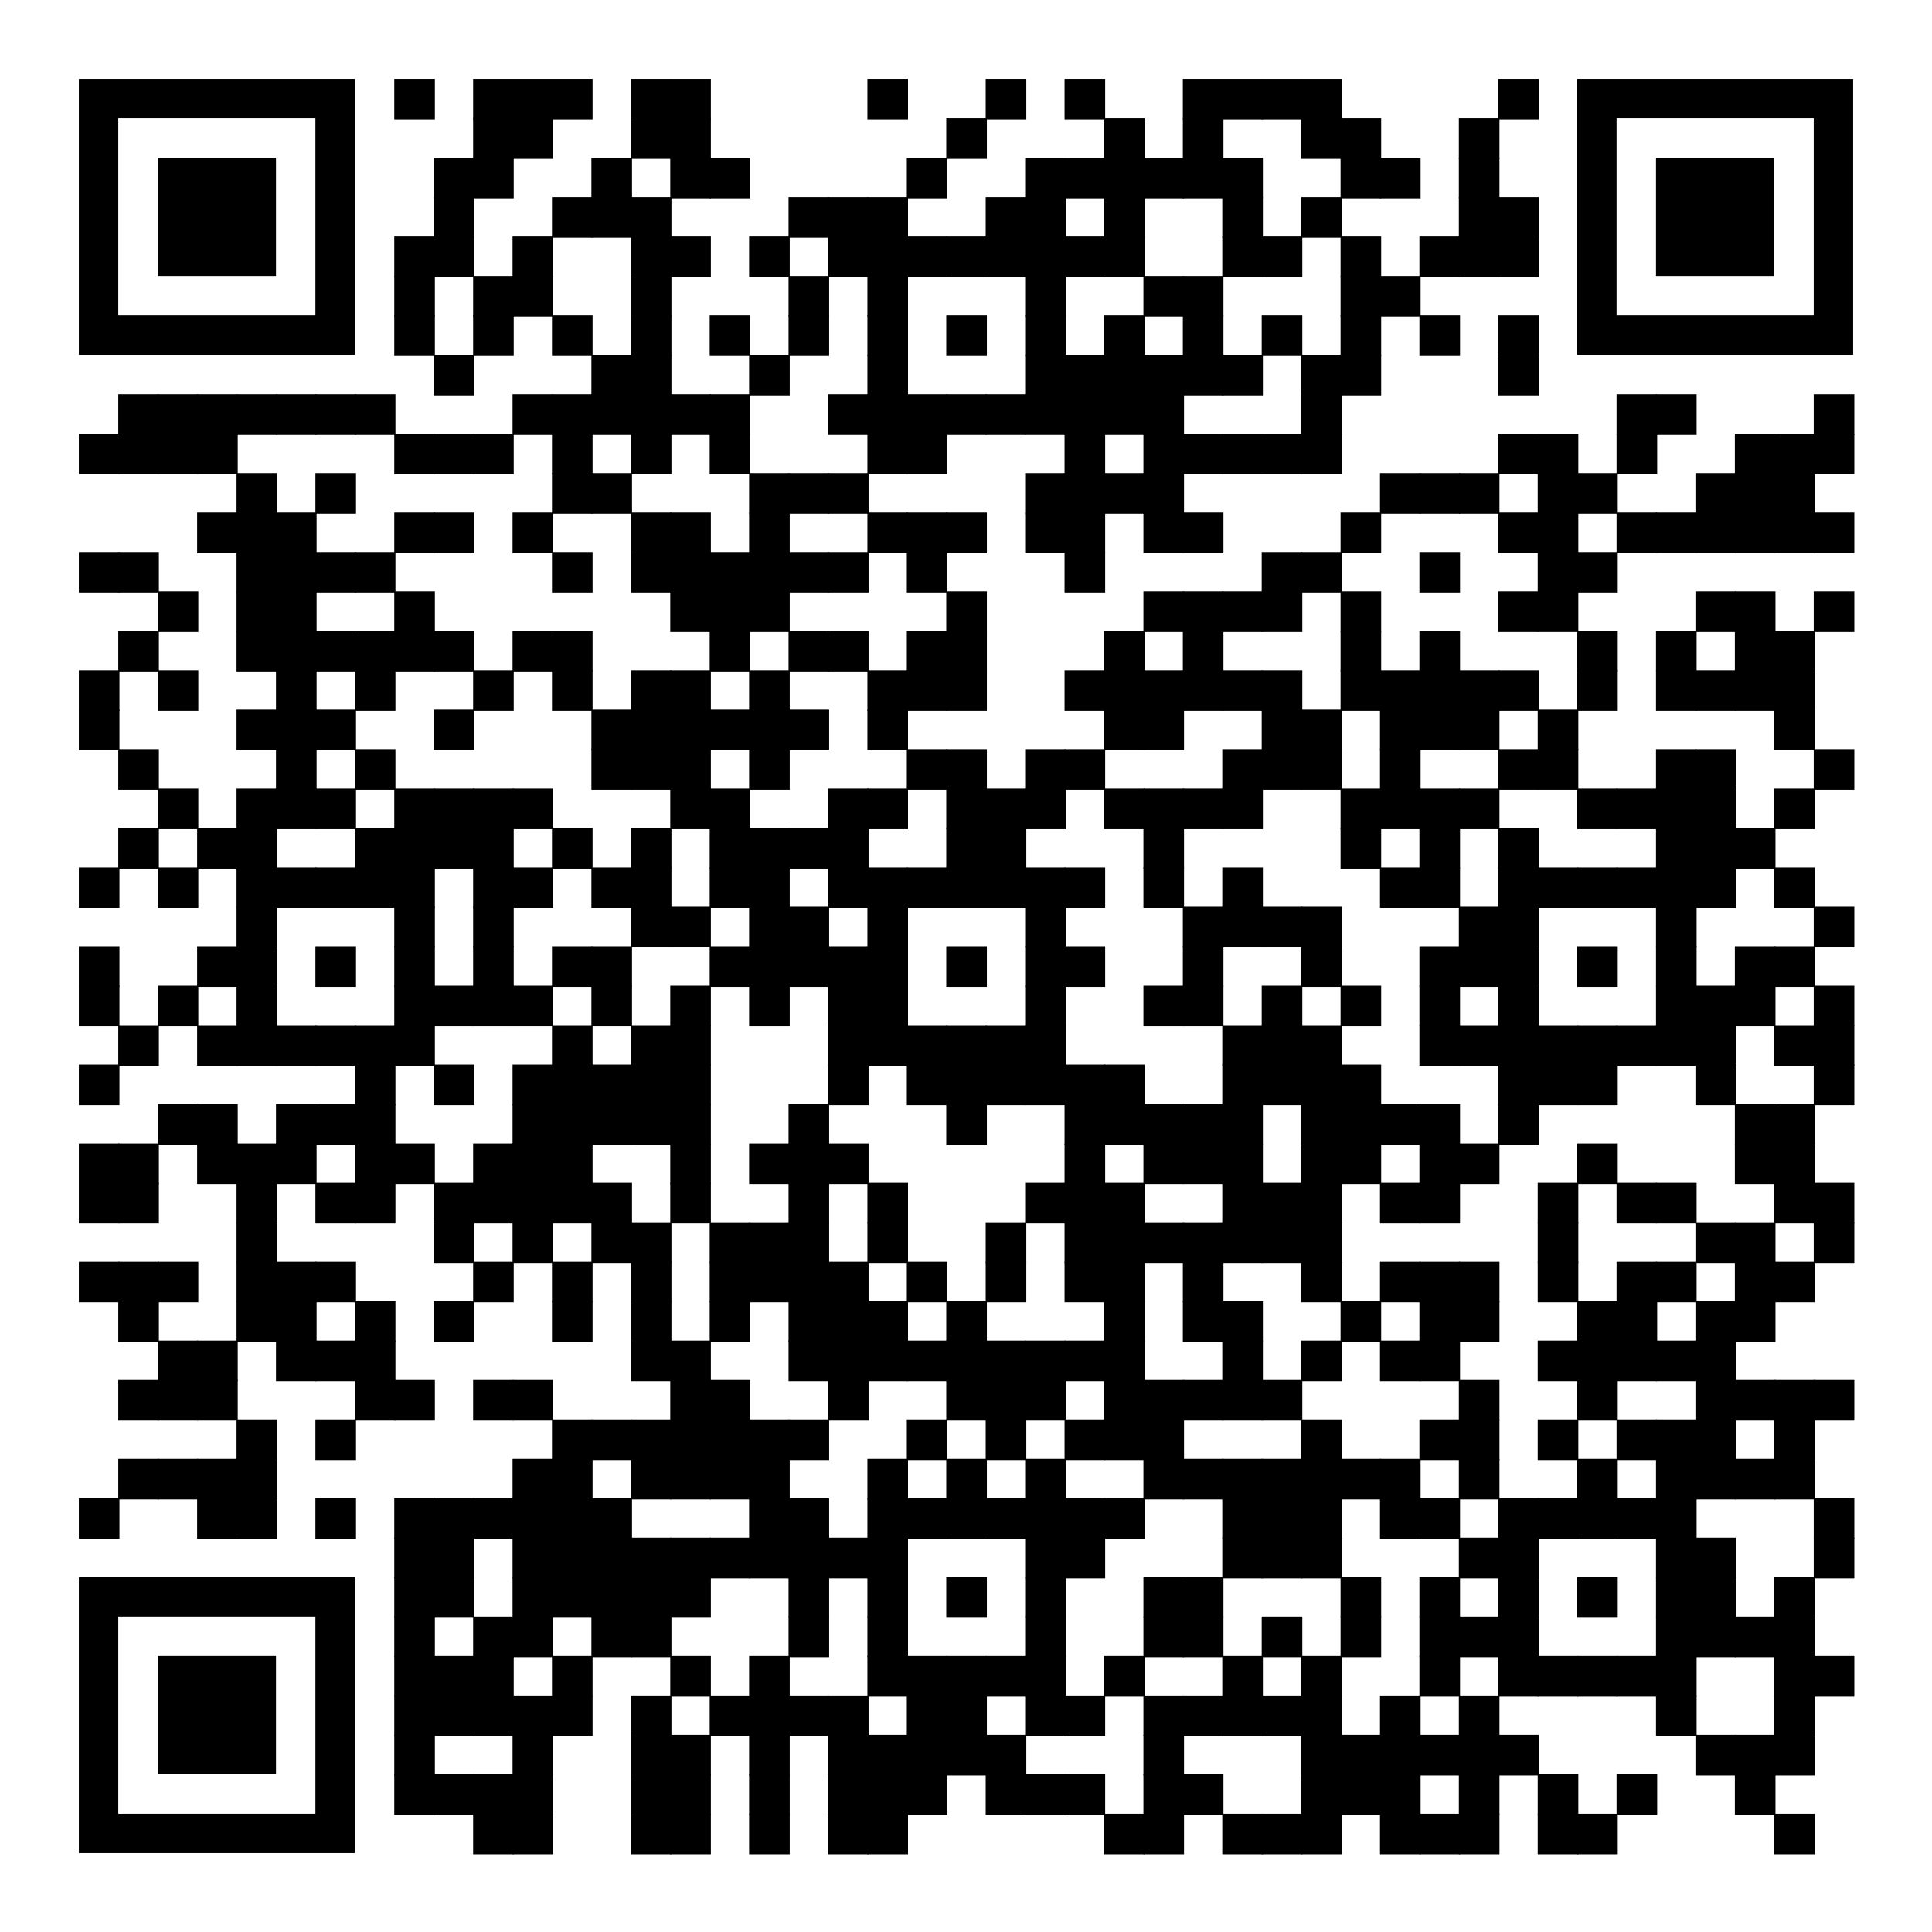 <svg xmlns="http://www.w3.org/2000/svg" xml:space="preserve" xmlns:xlink="http://www.w3.org/1999/xlink" width="980" height="980" viewBox="0 0 980 980">
<rect width="980" height="980" fill="#ffffff" x="0" y="0" />
<g fill="#000000">
<g transform="translate(200,40) scale(3.433)"><rect width="6" height="6"/></g>
<g transform="translate(240,40) scale(3.433)"><rect width="6" height="6"/></g>
<g transform="translate(260,40) scale(3.433)"><rect width="6" height="6"/></g>
<g transform="translate(280,40) scale(3.433)"><rect width="6" height="6"/></g>
<g transform="translate(320,40) scale(3.433)"><rect width="6" height="6"/></g>
<g transform="translate(340,40) scale(3.433)"><rect width="6" height="6"/></g>
<g transform="translate(440,40) scale(3.433)"><rect width="6" height="6"/></g>
<g transform="translate(500,40) scale(3.433)"><rect width="6" height="6"/></g>
<g transform="translate(540,40) scale(3.433)"><rect width="6" height="6"/></g>
<g transform="translate(600,40) scale(3.433)"><rect width="6" height="6"/></g>
<g transform="translate(620,40) scale(3.433)"><rect width="6" height="6"/></g>
<g transform="translate(640,40) scale(3.433)"><rect width="6" height="6"/></g>
<g transform="translate(660,40) scale(3.433)"><rect width="6" height="6"/></g>
<g transform="translate(760,40) scale(3.433)"><rect width="6" height="6"/></g>
<g transform="translate(240,60) scale(3.433)"><rect width="6" height="6"/></g>
<g transform="translate(260,60) scale(3.433)"><rect width="6" height="6"/></g>
<g transform="translate(320,60) scale(3.433)"><rect width="6" height="6"/></g>
<g transform="translate(340,60) scale(3.433)"><rect width="6" height="6"/></g>
<g transform="translate(480,60) scale(3.433)"><rect width="6" height="6"/></g>
<g transform="translate(560,60) scale(3.433)"><rect width="6" height="6"/></g>
<g transform="translate(600,60) scale(3.433)"><rect width="6" height="6"/></g>
<g transform="translate(660,60) scale(3.433)"><rect width="6" height="6"/></g>
<g transform="translate(680,60) scale(3.433)"><rect width="6" height="6"/></g>
<g transform="translate(740,60) scale(3.433)"><rect width="6" height="6"/></g>
<g transform="translate(220,80) scale(3.433)"><rect width="6" height="6"/></g>
<g transform="translate(240,80) scale(3.433)"><rect width="6" height="6"/></g>
<g transform="translate(300,80) scale(3.433)"><rect width="6" height="6"/></g>
<g transform="translate(340,80) scale(3.433)"><rect width="6" height="6"/></g>
<g transform="translate(360,80) scale(3.433)"><rect width="6" height="6"/></g>
<g transform="translate(460,80) scale(3.433)"><rect width="6" height="6"/></g>
<g transform="translate(520,80) scale(3.433)"><rect width="6" height="6"/></g>
<g transform="translate(540,80) scale(3.433)"><rect width="6" height="6"/></g>
<g transform="translate(560,80) scale(3.433)"><rect width="6" height="6"/></g>
<g transform="translate(580,80) scale(3.433)"><rect width="6" height="6"/></g>
<g transform="translate(600,80) scale(3.433)"><rect width="6" height="6"/></g>
<g transform="translate(620,80) scale(3.433)"><rect width="6" height="6"/></g>
<g transform="translate(680,80) scale(3.433)"><rect width="6" height="6"/></g>
<g transform="translate(700,80) scale(3.433)"><rect width="6" height="6"/></g>
<g transform="translate(740,80) scale(3.433)"><rect width="6" height="6"/></g>
<g transform="translate(220,100) scale(3.433)"><rect width="6" height="6"/></g>
<g transform="translate(280,100) scale(3.433)"><rect width="6" height="6"/></g>
<g transform="translate(300,100) scale(3.433)"><rect width="6" height="6"/></g>
<g transform="translate(320,100) scale(3.433)"><rect width="6" height="6"/></g>
<g transform="translate(400,100) scale(3.433)"><rect width="6" height="6"/></g>
<g transform="translate(420,100) scale(3.433)"><rect width="6" height="6"/></g>
<g transform="translate(440,100) scale(3.433)"><rect width="6" height="6"/></g>
<g transform="translate(500,100) scale(3.433)"><rect width="6" height="6"/></g>
<g transform="translate(520,100) scale(3.433)"><rect width="6" height="6"/></g>
<g transform="translate(560,100) scale(3.433)"><rect width="6" height="6"/></g>
<g transform="translate(620,100) scale(3.433)"><rect width="6" height="6"/></g>
<g transform="translate(660,100) scale(3.433)"><rect width="6" height="6"/></g>
<g transform="translate(740,100) scale(3.433)"><rect width="6" height="6"/></g>
<g transform="translate(760,100) scale(3.433)"><rect width="6" height="6"/></g>
<g transform="translate(200,120) scale(3.433)"><rect width="6" height="6"/></g>
<g transform="translate(220,120) scale(3.433)"><rect width="6" height="6"/></g>
<g transform="translate(260,120) scale(3.433)"><rect width="6" height="6"/></g>
<g transform="translate(320,120) scale(3.433)"><rect width="6" height="6"/></g>
<g transform="translate(340,120) scale(3.433)"><rect width="6" height="6"/></g>
<g transform="translate(380,120) scale(3.433)"><rect width="6" height="6"/></g>
<g transform="translate(420,120) scale(3.433)"><rect width="6" height="6"/></g>
<g transform="translate(440,120) scale(3.433)"><rect width="6" height="6"/></g>
<g transform="translate(460,120) scale(3.433)"><rect width="6" height="6"/></g>
<g transform="translate(480,120) scale(3.433)"><rect width="6" height="6"/></g>
<g transform="translate(500,120) scale(3.433)"><rect width="6" height="6"/></g>
<g transform="translate(520,120) scale(3.433)"><rect width="6" height="6"/></g>
<g transform="translate(540,120) scale(3.433)"><rect width="6" height="6"/></g>
<g transform="translate(560,120) scale(3.433)"><rect width="6" height="6"/></g>
<g transform="translate(620,120) scale(3.433)"><rect width="6" height="6"/></g>
<g transform="translate(640,120) scale(3.433)"><rect width="6" height="6"/></g>
<g transform="translate(680,120) scale(3.433)"><rect width="6" height="6"/></g>
<g transform="translate(720,120) scale(3.433)"><rect width="6" height="6"/></g>
<g transform="translate(740,120) scale(3.433)"><rect width="6" height="6"/></g>
<g transform="translate(760,120) scale(3.433)"><rect width="6" height="6"/></g>
<g transform="translate(200,140) scale(3.433)"><rect width="6" height="6"/></g>
<g transform="translate(240,140) scale(3.433)"><rect width="6" height="6"/></g>
<g transform="translate(260,140) scale(3.433)"><rect width="6" height="6"/></g>
<g transform="translate(320,140) scale(3.433)"><rect width="6" height="6"/></g>
<g transform="translate(400,140) scale(3.433)"><rect width="6" height="6"/></g>
<g transform="translate(440,140) scale(3.433)"><rect width="6" height="6"/></g>
<g transform="translate(520,140) scale(3.433)"><rect width="6" height="6"/></g>
<g transform="translate(580,140) scale(3.433)"><rect width="6" height="6"/></g>
<g transform="translate(600,140) scale(3.433)"><rect width="6" height="6"/></g>
<g transform="translate(680,140) scale(3.433)"><rect width="6" height="6"/></g>
<g transform="translate(700,140) scale(3.433)"><rect width="6" height="6"/></g>
<g transform="translate(200,160) scale(3.433)"><rect width="6" height="6"/></g>
<g transform="translate(240,160) scale(3.433)"><rect width="6" height="6"/></g>
<g transform="translate(280,160) scale(3.433)"><rect width="6" height="6"/></g>
<g transform="translate(320,160) scale(3.433)"><rect width="6" height="6"/></g>
<g transform="translate(360,160) scale(3.433)"><rect width="6" height="6"/></g>
<g transform="translate(400,160) scale(3.433)"><rect width="6" height="6"/></g>
<g transform="translate(440,160) scale(3.433)"><rect width="6" height="6"/></g>
<g transform="translate(480,160) scale(3.433)"><rect width="6" height="6"/></g>
<g transform="translate(520,160) scale(3.433)"><rect width="6" height="6"/></g>
<g transform="translate(560,160) scale(3.433)"><rect width="6" height="6"/></g>
<g transform="translate(600,160) scale(3.433)"><rect width="6" height="6"/></g>
<g transform="translate(640,160) scale(3.433)"><rect width="6" height="6"/></g>
<g transform="translate(680,160) scale(3.433)"><rect width="6" height="6"/></g>
<g transform="translate(720,160) scale(3.433)"><rect width="6" height="6"/></g>
<g transform="translate(760,160) scale(3.433)"><rect width="6" height="6"/></g>
<g transform="translate(220,180) scale(3.433)"><rect width="6" height="6"/></g>
<g transform="translate(300,180) scale(3.433)"><rect width="6" height="6"/></g>
<g transform="translate(320,180) scale(3.433)"><rect width="6" height="6"/></g>
<g transform="translate(380,180) scale(3.433)"><rect width="6" height="6"/></g>
<g transform="translate(440,180) scale(3.433)"><rect width="6" height="6"/></g>
<g transform="translate(520,180) scale(3.433)"><rect width="6" height="6"/></g>
<g transform="translate(540,180) scale(3.433)"><rect width="6" height="6"/></g>
<g transform="translate(560,180) scale(3.433)"><rect width="6" height="6"/></g>
<g transform="translate(580,180) scale(3.433)"><rect width="6" height="6"/></g>
<g transform="translate(600,180) scale(3.433)"><rect width="6" height="6"/></g>
<g transform="translate(620,180) scale(3.433)"><rect width="6" height="6"/></g>
<g transform="translate(660,180) scale(3.433)"><rect width="6" height="6"/></g>
<g transform="translate(680,180) scale(3.433)"><rect width="6" height="6"/></g>
<g transform="translate(760,180) scale(3.433)"><rect width="6" height="6"/></g>
<g transform="translate(60,200) scale(3.433)"><rect width="6" height="6"/></g>
<g transform="translate(80,200) scale(3.433)"><rect width="6" height="6"/></g>
<g transform="translate(100,200) scale(3.433)"><rect width="6" height="6"/></g>
<g transform="translate(120,200) scale(3.433)"><rect width="6" height="6"/></g>
<g transform="translate(140,200) scale(3.433)"><rect width="6" height="6"/></g>
<g transform="translate(160,200) scale(3.433)"><rect width="6" height="6"/></g>
<g transform="translate(180,200) scale(3.433)"><rect width="6" height="6"/></g>
<g transform="translate(260,200) scale(3.433)"><rect width="6" height="6"/></g>
<g transform="translate(280,200) scale(3.433)"><rect width="6" height="6"/></g>
<g transform="translate(300,200) scale(3.433)"><rect width="6" height="6"/></g>
<g transform="translate(320,200) scale(3.433)"><rect width="6" height="6"/></g>
<g transform="translate(340,200) scale(3.433)"><rect width="6" height="6"/></g>
<g transform="translate(360,200) scale(3.433)"><rect width="6" height="6"/></g>
<g transform="translate(420,200) scale(3.433)"><rect width="6" height="6"/></g>
<g transform="translate(440,200) scale(3.433)"><rect width="6" height="6"/></g>
<g transform="translate(460,200) scale(3.433)"><rect width="6" height="6"/></g>
<g transform="translate(480,200) scale(3.433)"><rect width="6" height="6"/></g>
<g transform="translate(500,200) scale(3.433)"><rect width="6" height="6"/></g>
<g transform="translate(520,200) scale(3.433)"><rect width="6" height="6"/></g>
<g transform="translate(540,200) scale(3.433)"><rect width="6" height="6"/></g>
<g transform="translate(560,200) scale(3.433)"><rect width="6" height="6"/></g>
<g transform="translate(580,200) scale(3.433)"><rect width="6" height="6"/></g>
<g transform="translate(660,200) scale(3.433)"><rect width="6" height="6"/></g>
<g transform="translate(820,200) scale(3.433)"><rect width="6" height="6"/></g>
<g transform="translate(840,200) scale(3.433)"><rect width="6" height="6"/></g>
<g transform="translate(920,200) scale(3.433)"><rect width="6" height="6"/></g>
<g transform="translate(40,220) scale(3.433)"><rect width="6" height="6"/></g>
<g transform="translate(60,220) scale(3.433)"><rect width="6" height="6"/></g>
<g transform="translate(80,220) scale(3.433)"><rect width="6" height="6"/></g>
<g transform="translate(100,220) scale(3.433)"><rect width="6" height="6"/></g>
<g transform="translate(200,220) scale(3.433)"><rect width="6" height="6"/></g>
<g transform="translate(220,220) scale(3.433)"><rect width="6" height="6"/></g>
<g transform="translate(240,220) scale(3.433)"><rect width="6" height="6"/></g>
<g transform="translate(280,220) scale(3.433)"><rect width="6" height="6"/></g>
<g transform="translate(320,220) scale(3.433)"><rect width="6" height="6"/></g>
<g transform="translate(360,220) scale(3.433)"><rect width="6" height="6"/></g>
<g transform="translate(440,220) scale(3.433)"><rect width="6" height="6"/></g>
<g transform="translate(460,220) scale(3.433)"><rect width="6" height="6"/></g>
<g transform="translate(540,220) scale(3.433)"><rect width="6" height="6"/></g>
<g transform="translate(580,220) scale(3.433)"><rect width="6" height="6"/></g>
<g transform="translate(600,220) scale(3.433)"><rect width="6" height="6"/></g>
<g transform="translate(620,220) scale(3.433)"><rect width="6" height="6"/></g>
<g transform="translate(640,220) scale(3.433)"><rect width="6" height="6"/></g>
<g transform="translate(660,220) scale(3.433)"><rect width="6" height="6"/></g>
<g transform="translate(760,220) scale(3.433)"><rect width="6" height="6"/></g>
<g transform="translate(780,220) scale(3.433)"><rect width="6" height="6"/></g>
<g transform="translate(820,220) scale(3.433)"><rect width="6" height="6"/></g>
<g transform="translate(880,220) scale(3.433)"><rect width="6" height="6"/></g>
<g transform="translate(900,220) scale(3.433)"><rect width="6" height="6"/></g>
<g transform="translate(920,220) scale(3.433)"><rect width="6" height="6"/></g>
<g transform="translate(120,240) scale(3.433)"><rect width="6" height="6"/></g>
<g transform="translate(160,240) scale(3.433)"><rect width="6" height="6"/></g>
<g transform="translate(280,240) scale(3.433)"><rect width="6" height="6"/></g>
<g transform="translate(300,240) scale(3.433)"><rect width="6" height="6"/></g>
<g transform="translate(380,240) scale(3.433)"><rect width="6" height="6"/></g>
<g transform="translate(400,240) scale(3.433)"><rect width="6" height="6"/></g>
<g transform="translate(420,240) scale(3.433)"><rect width="6" height="6"/></g>
<g transform="translate(520,240) scale(3.433)"><rect width="6" height="6"/></g>
<g transform="translate(540,240) scale(3.433)"><rect width="6" height="6"/></g>
<g transform="translate(560,240) scale(3.433)"><rect width="6" height="6"/></g>
<g transform="translate(580,240) scale(3.433)"><rect width="6" height="6"/></g>
<g transform="translate(700,240) scale(3.433)"><rect width="6" height="6"/></g>
<g transform="translate(720,240) scale(3.433)"><rect width="6" height="6"/></g>
<g transform="translate(740,240) scale(3.433)"><rect width="6" height="6"/></g>
<g transform="translate(780,240) scale(3.433)"><rect width="6" height="6"/></g>
<g transform="translate(800,240) scale(3.433)"><rect width="6" height="6"/></g>
<g transform="translate(860,240) scale(3.433)"><rect width="6" height="6"/></g>
<g transform="translate(880,240) scale(3.433)"><rect width="6" height="6"/></g>
<g transform="translate(900,240) scale(3.433)"><rect width="6" height="6"/></g>
<g transform="translate(100,260) scale(3.433)"><rect width="6" height="6"/></g>
<g transform="translate(120,260) scale(3.433)"><rect width="6" height="6"/></g>
<g transform="translate(140,260) scale(3.433)"><rect width="6" height="6"/></g>
<g transform="translate(200,260) scale(3.433)"><rect width="6" height="6"/></g>
<g transform="translate(220,260) scale(3.433)"><rect width="6" height="6"/></g>
<g transform="translate(260,260) scale(3.433)"><rect width="6" height="6"/></g>
<g transform="translate(320,260) scale(3.433)"><rect width="6" height="6"/></g>
<g transform="translate(340,260) scale(3.433)"><rect width="6" height="6"/></g>
<g transform="translate(380,260) scale(3.433)"><rect width="6" height="6"/></g>
<g transform="translate(440,260) scale(3.433)"><rect width="6" height="6"/></g>
<g transform="translate(460,260) scale(3.433)"><rect width="6" height="6"/></g>
<g transform="translate(480,260) scale(3.433)"><rect width="6" height="6"/></g>
<g transform="translate(520,260) scale(3.433)"><rect width="6" height="6"/></g>
<g transform="translate(540,260) scale(3.433)"><rect width="6" height="6"/></g>
<g transform="translate(580,260) scale(3.433)"><rect width="6" height="6"/></g>
<g transform="translate(600,260) scale(3.433)"><rect width="6" height="6"/></g>
<g transform="translate(680,260) scale(3.433)"><rect width="6" height="6"/></g>
<g transform="translate(760,260) scale(3.433)"><rect width="6" height="6"/></g>
<g transform="translate(780,260) scale(3.433)"><rect width="6" height="6"/></g>
<g transform="translate(820,260) scale(3.433)"><rect width="6" height="6"/></g>
<g transform="translate(840,260) scale(3.433)"><rect width="6" height="6"/></g>
<g transform="translate(860,260) scale(3.433)"><rect width="6" height="6"/></g>
<g transform="translate(880,260) scale(3.433)"><rect width="6" height="6"/></g>
<g transform="translate(900,260) scale(3.433)"><rect width="6" height="6"/></g>
<g transform="translate(920,260) scale(3.433)"><rect width="6" height="6"/></g>
<g transform="translate(40,280) scale(3.433)"><rect width="6" height="6"/></g>
<g transform="translate(60,280) scale(3.433)"><rect width="6" height="6"/></g>
<g transform="translate(120,280) scale(3.433)"><rect width="6" height="6"/></g>
<g transform="translate(140,280) scale(3.433)"><rect width="6" height="6"/></g>
<g transform="translate(160,280) scale(3.433)"><rect width="6" height="6"/></g>
<g transform="translate(180,280) scale(3.433)"><rect width="6" height="6"/></g>
<g transform="translate(280,280) scale(3.433)"><rect width="6" height="6"/></g>
<g transform="translate(320,280) scale(3.433)"><rect width="6" height="6"/></g>
<g transform="translate(340,280) scale(3.433)"><rect width="6" height="6"/></g>
<g transform="translate(360,280) scale(3.433)"><rect width="6" height="6"/></g>
<g transform="translate(380,280) scale(3.433)"><rect width="6" height="6"/></g>
<g transform="translate(400,280) scale(3.433)"><rect width="6" height="6"/></g>
<g transform="translate(420,280) scale(3.433)"><rect width="6" height="6"/></g>
<g transform="translate(460,280) scale(3.433)"><rect width="6" height="6"/></g>
<g transform="translate(540,280) scale(3.433)"><rect width="6" height="6"/></g>
<g transform="translate(640,280) scale(3.433)"><rect width="6" height="6"/></g>
<g transform="translate(660,280) scale(3.433)"><rect width="6" height="6"/></g>
<g transform="translate(720,280) scale(3.433)"><rect width="6" height="6"/></g>
<g transform="translate(780,280) scale(3.433)"><rect width="6" height="6"/></g>
<g transform="translate(800,280) scale(3.433)"><rect width="6" height="6"/></g>
<g transform="translate(80,300) scale(3.433)"><rect width="6" height="6"/></g>
<g transform="translate(120,300) scale(3.433)"><rect width="6" height="6"/></g>
<g transform="translate(140,300) scale(3.433)"><rect width="6" height="6"/></g>
<g transform="translate(200,300) scale(3.433)"><rect width="6" height="6"/></g>
<g transform="translate(340,300) scale(3.433)"><rect width="6" height="6"/></g>
<g transform="translate(360,300) scale(3.433)"><rect width="6" height="6"/></g>
<g transform="translate(380,300) scale(3.433)"><rect width="6" height="6"/></g>
<g transform="translate(480,300) scale(3.433)"><rect width="6" height="6"/></g>
<g transform="translate(580,300) scale(3.433)"><rect width="6" height="6"/></g>
<g transform="translate(600,300) scale(3.433)"><rect width="6" height="6"/></g>
<g transform="translate(620,300) scale(3.433)"><rect width="6" height="6"/></g>
<g transform="translate(640,300) scale(3.433)"><rect width="6" height="6"/></g>
<g transform="translate(680,300) scale(3.433)"><rect width="6" height="6"/></g>
<g transform="translate(760,300) scale(3.433)"><rect width="6" height="6"/></g>
<g transform="translate(780,300) scale(3.433)"><rect width="6" height="6"/></g>
<g transform="translate(860,300) scale(3.433)"><rect width="6" height="6"/></g>
<g transform="translate(880,300) scale(3.433)"><rect width="6" height="6"/></g>
<g transform="translate(920,300) scale(3.433)"><rect width="6" height="6"/></g>
<g transform="translate(60,320) scale(3.433)"><rect width="6" height="6"/></g>
<g transform="translate(120,320) scale(3.433)"><rect width="6" height="6"/></g>
<g transform="translate(140,320) scale(3.433)"><rect width="6" height="6"/></g>
<g transform="translate(160,320) scale(3.433)"><rect width="6" height="6"/></g>
<g transform="translate(180,320) scale(3.433)"><rect width="6" height="6"/></g>
<g transform="translate(200,320) scale(3.433)"><rect width="6" height="6"/></g>
<g transform="translate(220,320) scale(3.433)"><rect width="6" height="6"/></g>
<g transform="translate(260,320) scale(3.433)"><rect width="6" height="6"/></g>
<g transform="translate(280,320) scale(3.433)"><rect width="6" height="6"/></g>
<g transform="translate(360,320) scale(3.433)"><rect width="6" height="6"/></g>
<g transform="translate(400,320) scale(3.433)"><rect width="6" height="6"/></g>
<g transform="translate(420,320) scale(3.433)"><rect width="6" height="6"/></g>
<g transform="translate(460,320) scale(3.433)"><rect width="6" height="6"/></g>
<g transform="translate(480,320) scale(3.433)"><rect width="6" height="6"/></g>
<g transform="translate(560,320) scale(3.433)"><rect width="6" height="6"/></g>
<g transform="translate(600,320) scale(3.433)"><rect width="6" height="6"/></g>
<g transform="translate(680,320) scale(3.433)"><rect width="6" height="6"/></g>
<g transform="translate(720,320) scale(3.433)"><rect width="6" height="6"/></g>
<g transform="translate(800,320) scale(3.433)"><rect width="6" height="6"/></g>
<g transform="translate(840,320) scale(3.433)"><rect width="6" height="6"/></g>
<g transform="translate(880,320) scale(3.433)"><rect width="6" height="6"/></g>
<g transform="translate(900,320) scale(3.433)"><rect width="6" height="6"/></g>
<g transform="translate(40,340) scale(3.433)"><rect width="6" height="6"/></g>
<g transform="translate(80,340) scale(3.433)"><rect width="6" height="6"/></g>
<g transform="translate(140,340) scale(3.433)"><rect width="6" height="6"/></g>
<g transform="translate(180,340) scale(3.433)"><rect width="6" height="6"/></g>
<g transform="translate(240,340) scale(3.433)"><rect width="6" height="6"/></g>
<g transform="translate(280,340) scale(3.433)"><rect width="6" height="6"/></g>
<g transform="translate(320,340) scale(3.433)"><rect width="6" height="6"/></g>
<g transform="translate(340,340) scale(3.433)"><rect width="6" height="6"/></g>
<g transform="translate(380,340) scale(3.433)"><rect width="6" height="6"/></g>
<g transform="translate(440,340) scale(3.433)"><rect width="6" height="6"/></g>
<g transform="translate(460,340) scale(3.433)"><rect width="6" height="6"/></g>
<g transform="translate(480,340) scale(3.433)"><rect width="6" height="6"/></g>
<g transform="translate(540,340) scale(3.433)"><rect width="6" height="6"/></g>
<g transform="translate(560,340) scale(3.433)"><rect width="6" height="6"/></g>
<g transform="translate(580,340) scale(3.433)"><rect width="6" height="6"/></g>
<g transform="translate(600,340) scale(3.433)"><rect width="6" height="6"/></g>
<g transform="translate(620,340) scale(3.433)"><rect width="6" height="6"/></g>
<g transform="translate(640,340) scale(3.433)"><rect width="6" height="6"/></g>
<g transform="translate(680,340) scale(3.433)"><rect width="6" height="6"/></g>
<g transform="translate(700,340) scale(3.433)"><rect width="6" height="6"/></g>
<g transform="translate(720,340) scale(3.433)"><rect width="6" height="6"/></g>
<g transform="translate(740,340) scale(3.433)"><rect width="6" height="6"/></g>
<g transform="translate(760,340) scale(3.433)"><rect width="6" height="6"/></g>
<g transform="translate(800,340) scale(3.433)"><rect width="6" height="6"/></g>
<g transform="translate(840,340) scale(3.433)"><rect width="6" height="6"/></g>
<g transform="translate(860,340) scale(3.433)"><rect width="6" height="6"/></g>
<g transform="translate(880,340) scale(3.433)"><rect width="6" height="6"/></g>
<g transform="translate(900,340) scale(3.433)"><rect width="6" height="6"/></g>
<g transform="translate(40,360) scale(3.433)"><rect width="6" height="6"/></g>
<g transform="translate(120,360) scale(3.433)"><rect width="6" height="6"/></g>
<g transform="translate(140,360) scale(3.433)"><rect width="6" height="6"/></g>
<g transform="translate(160,360) scale(3.433)"><rect width="6" height="6"/></g>
<g transform="translate(220,360) scale(3.433)"><rect width="6" height="6"/></g>
<g transform="translate(300,360) scale(3.433)"><rect width="6" height="6"/></g>
<g transform="translate(320,360) scale(3.433)"><rect width="6" height="6"/></g>
<g transform="translate(340,360) scale(3.433)"><rect width="6" height="6"/></g>
<g transform="translate(360,360) scale(3.433)"><rect width="6" height="6"/></g>
<g transform="translate(380,360) scale(3.433)"><rect width="6" height="6"/></g>
<g transform="translate(400,360) scale(3.433)"><rect width="6" height="6"/></g>
<g transform="translate(440,360) scale(3.433)"><rect width="6" height="6"/></g>
<g transform="translate(560,360) scale(3.433)"><rect width="6" height="6"/></g>
<g transform="translate(580,360) scale(3.433)"><rect width="6" height="6"/></g>
<g transform="translate(640,360) scale(3.433)"><rect width="6" height="6"/></g>
<g transform="translate(660,360) scale(3.433)"><rect width="6" height="6"/></g>
<g transform="translate(700,360) scale(3.433)"><rect width="6" height="6"/></g>
<g transform="translate(720,360) scale(3.433)"><rect width="6" height="6"/></g>
<g transform="translate(740,360) scale(3.433)"><rect width="6" height="6"/></g>
<g transform="translate(780,360) scale(3.433)"><rect width="6" height="6"/></g>
<g transform="translate(900,360) scale(3.433)"><rect width="6" height="6"/></g>
<g transform="translate(60,380) scale(3.433)"><rect width="6" height="6"/></g>
<g transform="translate(140,380) scale(3.433)"><rect width="6" height="6"/></g>
<g transform="translate(180,380) scale(3.433)"><rect width="6" height="6"/></g>
<g transform="translate(300,380) scale(3.433)"><rect width="6" height="6"/></g>
<g transform="translate(320,380) scale(3.433)"><rect width="6" height="6"/></g>
<g transform="translate(340,380) scale(3.433)"><rect width="6" height="6"/></g>
<g transform="translate(380,380) scale(3.433)"><rect width="6" height="6"/></g>
<g transform="translate(460,380) scale(3.433)"><rect width="6" height="6"/></g>
<g transform="translate(480,380) scale(3.433)"><rect width="6" height="6"/></g>
<g transform="translate(520,380) scale(3.433)"><rect width="6" height="6"/></g>
<g transform="translate(540,380) scale(3.433)"><rect width="6" height="6"/></g>
<g transform="translate(620,380) scale(3.433)"><rect width="6" height="6"/></g>
<g transform="translate(640,380) scale(3.433)"><rect width="6" height="6"/></g>
<g transform="translate(660,380) scale(3.433)"><rect width="6" height="6"/></g>
<g transform="translate(700,380) scale(3.433)"><rect width="6" height="6"/></g>
<g transform="translate(760,380) scale(3.433)"><rect width="6" height="6"/></g>
<g transform="translate(780,380) scale(3.433)"><rect width="6" height="6"/></g>
<g transform="translate(840,380) scale(3.433)"><rect width="6" height="6"/></g>
<g transform="translate(860,380) scale(3.433)"><rect width="6" height="6"/></g>
<g transform="translate(920,380) scale(3.433)"><rect width="6" height="6"/></g>
<g transform="translate(80,400) scale(3.433)"><rect width="6" height="6"/></g>
<g transform="translate(120,400) scale(3.433)"><rect width="6" height="6"/></g>
<g transform="translate(140,400) scale(3.433)"><rect width="6" height="6"/></g>
<g transform="translate(160,400) scale(3.433)"><rect width="6" height="6"/></g>
<g transform="translate(200,400) scale(3.433)"><rect width="6" height="6"/></g>
<g transform="translate(220,400) scale(3.433)"><rect width="6" height="6"/></g>
<g transform="translate(240,400) scale(3.433)"><rect width="6" height="6"/></g>
<g transform="translate(260,400) scale(3.433)"><rect width="6" height="6"/></g>
<g transform="translate(340,400) scale(3.433)"><rect width="6" height="6"/></g>
<g transform="translate(360,400) scale(3.433)"><rect width="6" height="6"/></g>
<g transform="translate(420,400) scale(3.433)"><rect width="6" height="6"/></g>
<g transform="translate(440,400) scale(3.433)"><rect width="6" height="6"/></g>
<g transform="translate(480,400) scale(3.433)"><rect width="6" height="6"/></g>
<g transform="translate(500,400) scale(3.433)"><rect width="6" height="6"/></g>
<g transform="translate(520,400) scale(3.433)"><rect width="6" height="6"/></g>
<g transform="translate(560,400) scale(3.433)"><rect width="6" height="6"/></g>
<g transform="translate(580,400) scale(3.433)"><rect width="6" height="6"/></g>
<g transform="translate(600,400) scale(3.433)"><rect width="6" height="6"/></g>
<g transform="translate(620,400) scale(3.433)"><rect width="6" height="6"/></g>
<g transform="translate(680,400) scale(3.433)"><rect width="6" height="6"/></g>
<g transform="translate(700,400) scale(3.433)"><rect width="6" height="6"/></g>
<g transform="translate(720,400) scale(3.433)"><rect width="6" height="6"/></g>
<g transform="translate(740,400) scale(3.433)"><rect width="6" height="6"/></g>
<g transform="translate(800,400) scale(3.433)"><rect width="6" height="6"/></g>
<g transform="translate(820,400) scale(3.433)"><rect width="6" height="6"/></g>
<g transform="translate(840,400) scale(3.433)"><rect width="6" height="6"/></g>
<g transform="translate(860,400) scale(3.433)"><rect width="6" height="6"/></g>
<g transform="translate(900,400) scale(3.433)"><rect width="6" height="6"/></g>
<g transform="translate(60,420) scale(3.433)"><rect width="6" height="6"/></g>
<g transform="translate(100,420) scale(3.433)"><rect width="6" height="6"/></g>
<g transform="translate(120,420) scale(3.433)"><rect width="6" height="6"/></g>
<g transform="translate(180,420) scale(3.433)"><rect width="6" height="6"/></g>
<g transform="translate(200,420) scale(3.433)"><rect width="6" height="6"/></g>
<g transform="translate(220,420) scale(3.433)"><rect width="6" height="6"/></g>
<g transform="translate(240,420) scale(3.433)"><rect width="6" height="6"/></g>
<g transform="translate(280,420) scale(3.433)"><rect width="6" height="6"/></g>
<g transform="translate(320,420) scale(3.433)"><rect width="6" height="6"/></g>
<g transform="translate(360,420) scale(3.433)"><rect width="6" height="6"/></g>
<g transform="translate(380,420) scale(3.433)"><rect width="6" height="6"/></g>
<g transform="translate(400,420) scale(3.433)"><rect width="6" height="6"/></g>
<g transform="translate(420,420) scale(3.433)"><rect width="6" height="6"/></g>
<g transform="translate(480,420) scale(3.433)"><rect width="6" height="6"/></g>
<g transform="translate(500,420) scale(3.433)"><rect width="6" height="6"/></g>
<g transform="translate(580,420) scale(3.433)"><rect width="6" height="6"/></g>
<g transform="translate(680,420) scale(3.433)"><rect width="6" height="6"/></g>
<g transform="translate(720,420) scale(3.433)"><rect width="6" height="6"/></g>
<g transform="translate(760,420) scale(3.433)"><rect width="6" height="6"/></g>
<g transform="translate(840,420) scale(3.433)"><rect width="6" height="6"/></g>
<g transform="translate(860,420) scale(3.433)"><rect width="6" height="6"/></g>
<g transform="translate(880,420) scale(3.433)"><rect width="6" height="6"/></g>
<g transform="translate(40,440) scale(3.433)"><rect width="6" height="6"/></g>
<g transform="translate(80,440) scale(3.433)"><rect width="6" height="6"/></g>
<g transform="translate(120,440) scale(3.433)"><rect width="6" height="6"/></g>
<g transform="translate(140,440) scale(3.433)"><rect width="6" height="6"/></g>
<g transform="translate(160,440) scale(3.433)"><rect width="6" height="6"/></g>
<g transform="translate(180,440) scale(3.433)"><rect width="6" height="6"/></g>
<g transform="translate(200,440) scale(3.433)"><rect width="6" height="6"/></g>
<g transform="translate(240,440) scale(3.433)"><rect width="6" height="6"/></g>
<g transform="translate(260,440) scale(3.433)"><rect width="6" height="6"/></g>
<g transform="translate(300,440) scale(3.433)"><rect width="6" height="6"/></g>
<g transform="translate(320,440) scale(3.433)"><rect width="6" height="6"/></g>
<g transform="translate(360,440) scale(3.433)"><rect width="6" height="6"/></g>
<g transform="translate(380,440) scale(3.433)"><rect width="6" height="6"/></g>
<g transform="translate(420,440) scale(3.433)"><rect width="6" height="6"/></g>
<g transform="translate(440,440) scale(3.433)"><rect width="6" height="6"/></g>
<g transform="translate(460,440) scale(3.433)"><rect width="6" height="6"/></g>
<g transform="translate(480,440) scale(3.433)"><rect width="6" height="6"/></g>
<g transform="translate(500,440) scale(3.433)"><rect width="6" height="6"/></g>
<g transform="translate(520,440) scale(3.433)"><rect width="6" height="6"/></g>
<g transform="translate(540,440) scale(3.433)"><rect width="6" height="6"/></g>
<g transform="translate(580,440) scale(3.433)"><rect width="6" height="6"/></g>
<g transform="translate(620,440) scale(3.433)"><rect width="6" height="6"/></g>
<g transform="translate(700,440) scale(3.433)"><rect width="6" height="6"/></g>
<g transform="translate(720,440) scale(3.433)"><rect width="6" height="6"/></g>
<g transform="translate(760,440) scale(3.433)"><rect width="6" height="6"/></g>
<g transform="translate(780,440) scale(3.433)"><rect width="6" height="6"/></g>
<g transform="translate(800,440) scale(3.433)"><rect width="6" height="6"/></g>
<g transform="translate(820,440) scale(3.433)"><rect width="6" height="6"/></g>
<g transform="translate(840,440) scale(3.433)"><rect width="6" height="6"/></g>
<g transform="translate(860,440) scale(3.433)"><rect width="6" height="6"/></g>
<g transform="translate(900,440) scale(3.433)"><rect width="6" height="6"/></g>
<g transform="translate(120,460) scale(3.433)"><rect width="6" height="6"/></g>
<g transform="translate(200,460) scale(3.433)"><rect width="6" height="6"/></g>
<g transform="translate(240,460) scale(3.433)"><rect width="6" height="6"/></g>
<g transform="translate(320,460) scale(3.433)"><rect width="6" height="6"/></g>
<g transform="translate(340,460) scale(3.433)"><rect width="6" height="6"/></g>
<g transform="translate(380,460) scale(3.433)"><rect width="6" height="6"/></g>
<g transform="translate(400,460) scale(3.433)"><rect width="6" height="6"/></g>
<g transform="translate(440,460) scale(3.433)"><rect width="6" height="6"/></g>
<g transform="translate(520,460) scale(3.433)"><rect width="6" height="6"/></g>
<g transform="translate(600,460) scale(3.433)"><rect width="6" height="6"/></g>
<g transform="translate(620,460) scale(3.433)"><rect width="6" height="6"/></g>
<g transform="translate(640,460) scale(3.433)"><rect width="6" height="6"/></g>
<g transform="translate(660,460) scale(3.433)"><rect width="6" height="6"/></g>
<g transform="translate(740,460) scale(3.433)"><rect width="6" height="6"/></g>
<g transform="translate(760,460) scale(3.433)"><rect width="6" height="6"/></g>
<g transform="translate(840,460) scale(3.433)"><rect width="6" height="6"/></g>
<g transform="translate(920,460) scale(3.433)"><rect width="6" height="6"/></g>
<g transform="translate(40,480) scale(3.433)"><rect width="6" height="6"/></g>
<g transform="translate(100,480) scale(3.433)"><rect width="6" height="6"/></g>
<g transform="translate(120,480) scale(3.433)"><rect width="6" height="6"/></g>
<g transform="translate(160,480) scale(3.433)"><rect width="6" height="6"/></g>
<g transform="translate(200,480) scale(3.433)"><rect width="6" height="6"/></g>
<g transform="translate(240,480) scale(3.433)"><rect width="6" height="6"/></g>
<g transform="translate(280,480) scale(3.433)"><rect width="6" height="6"/></g>
<g transform="translate(300,480) scale(3.433)"><rect width="6" height="6"/></g>
<g transform="translate(360,480) scale(3.433)"><rect width="6" height="6"/></g>
<g transform="translate(380,480) scale(3.433)"><rect width="6" height="6"/></g>
<g transform="translate(400,480) scale(3.433)"><rect width="6" height="6"/></g>
<g transform="translate(420,480) scale(3.433)"><rect width="6" height="6"/></g>
<g transform="translate(440,480) scale(3.433)"><rect width="6" height="6"/></g>
<g transform="translate(480,480) scale(3.433)"><rect width="6" height="6"/></g>
<g transform="translate(520,480) scale(3.433)"><rect width="6" height="6"/></g>
<g transform="translate(540,480) scale(3.433)"><rect width="6" height="6"/></g>
<g transform="translate(600,480) scale(3.433)"><rect width="6" height="6"/></g>
<g transform="translate(660,480) scale(3.433)"><rect width="6" height="6"/></g>
<g transform="translate(720,480) scale(3.433)"><rect width="6" height="6"/></g>
<g transform="translate(740,480) scale(3.433)"><rect width="6" height="6"/></g>
<g transform="translate(760,480) scale(3.433)"><rect width="6" height="6"/></g>
<g transform="translate(800,480) scale(3.433)"><rect width="6" height="6"/></g>
<g transform="translate(840,480) scale(3.433)"><rect width="6" height="6"/></g>
<g transform="translate(880,480) scale(3.433)"><rect width="6" height="6"/></g>
<g transform="translate(900,480) scale(3.433)"><rect width="6" height="6"/></g>
<g transform="translate(40,500) scale(3.433)"><rect width="6" height="6"/></g>
<g transform="translate(80,500) scale(3.433)"><rect width="6" height="6"/></g>
<g transform="translate(120,500) scale(3.433)"><rect width="6" height="6"/></g>
<g transform="translate(200,500) scale(3.433)"><rect width="6" height="6"/></g>
<g transform="translate(220,500) scale(3.433)"><rect width="6" height="6"/></g>
<g transform="translate(240,500) scale(3.433)"><rect width="6" height="6"/></g>
<g transform="translate(260,500) scale(3.433)"><rect width="6" height="6"/></g>
<g transform="translate(300,500) scale(3.433)"><rect width="6" height="6"/></g>
<g transform="translate(340,500) scale(3.433)"><rect width="6" height="6"/></g>
<g transform="translate(380,500) scale(3.433)"><rect width="6" height="6"/></g>
<g transform="translate(420,500) scale(3.433)"><rect width="6" height="6"/></g>
<g transform="translate(440,500) scale(3.433)"><rect width="6" height="6"/></g>
<g transform="translate(520,500) scale(3.433)"><rect width="6" height="6"/></g>
<g transform="translate(580,500) scale(3.433)"><rect width="6" height="6"/></g>
<g transform="translate(600,500) scale(3.433)"><rect width="6" height="6"/></g>
<g transform="translate(640,500) scale(3.433)"><rect width="6" height="6"/></g>
<g transform="translate(680,500) scale(3.433)"><rect width="6" height="6"/></g>
<g transform="translate(720,500) scale(3.433)"><rect width="6" height="6"/></g>
<g transform="translate(760,500) scale(3.433)"><rect width="6" height="6"/></g>
<g transform="translate(840,500) scale(3.433)"><rect width="6" height="6"/></g>
<g transform="translate(860,500) scale(3.433)"><rect width="6" height="6"/></g>
<g transform="translate(880,500) scale(3.433)"><rect width="6" height="6"/></g>
<g transform="translate(920,500) scale(3.433)"><rect width="6" height="6"/></g>
<g transform="translate(60,520) scale(3.433)"><rect width="6" height="6"/></g>
<g transform="translate(100,520) scale(3.433)"><rect width="6" height="6"/></g>
<g transform="translate(120,520) scale(3.433)"><rect width="6" height="6"/></g>
<g transform="translate(140,520) scale(3.433)"><rect width="6" height="6"/></g>
<g transform="translate(160,520) scale(3.433)"><rect width="6" height="6"/></g>
<g transform="translate(180,520) scale(3.433)"><rect width="6" height="6"/></g>
<g transform="translate(200,520) scale(3.433)"><rect width="6" height="6"/></g>
<g transform="translate(280,520) scale(3.433)"><rect width="6" height="6"/></g>
<g transform="translate(320,520) scale(3.433)"><rect width="6" height="6"/></g>
<g transform="translate(340,520) scale(3.433)"><rect width="6" height="6"/></g>
<g transform="translate(420,520) scale(3.433)"><rect width="6" height="6"/></g>
<g transform="translate(440,520) scale(3.433)"><rect width="6" height="6"/></g>
<g transform="translate(460,520) scale(3.433)"><rect width="6" height="6"/></g>
<g transform="translate(480,520) scale(3.433)"><rect width="6" height="6"/></g>
<g transform="translate(500,520) scale(3.433)"><rect width="6" height="6"/></g>
<g transform="translate(520,520) scale(3.433)"><rect width="6" height="6"/></g>
<g transform="translate(620,520) scale(3.433)"><rect width="6" height="6"/></g>
<g transform="translate(640,520) scale(3.433)"><rect width="6" height="6"/></g>
<g transform="translate(660,520) scale(3.433)"><rect width="6" height="6"/></g>
<g transform="translate(720,520) scale(3.433)"><rect width="6" height="6"/></g>
<g transform="translate(740,520) scale(3.433)"><rect width="6" height="6"/></g>
<g transform="translate(760,520) scale(3.433)"><rect width="6" height="6"/></g>
<g transform="translate(780,520) scale(3.433)"><rect width="6" height="6"/></g>
<g transform="translate(800,520) scale(3.433)"><rect width="6" height="6"/></g>
<g transform="translate(820,520) scale(3.433)"><rect width="6" height="6"/></g>
<g transform="translate(840,520) scale(3.433)"><rect width="6" height="6"/></g>
<g transform="translate(860,520) scale(3.433)"><rect width="6" height="6"/></g>
<g transform="translate(900,520) scale(3.433)"><rect width="6" height="6"/></g>
<g transform="translate(920,520) scale(3.433)"><rect width="6" height="6"/></g>
<g transform="translate(40,540) scale(3.433)"><rect width="6" height="6"/></g>
<g transform="translate(180,540) scale(3.433)"><rect width="6" height="6"/></g>
<g transform="translate(220,540) scale(3.433)"><rect width="6" height="6"/></g>
<g transform="translate(260,540) scale(3.433)"><rect width="6" height="6"/></g>
<g transform="translate(280,540) scale(3.433)"><rect width="6" height="6"/></g>
<g transform="translate(300,540) scale(3.433)"><rect width="6" height="6"/></g>
<g transform="translate(320,540) scale(3.433)"><rect width="6" height="6"/></g>
<g transform="translate(340,540) scale(3.433)"><rect width="6" height="6"/></g>
<g transform="translate(420,540) scale(3.433)"><rect width="6" height="6"/></g>
<g transform="translate(460,540) scale(3.433)"><rect width="6" height="6"/></g>
<g transform="translate(480,540) scale(3.433)"><rect width="6" height="6"/></g>
<g transform="translate(500,540) scale(3.433)"><rect width="6" height="6"/></g>
<g transform="translate(520,540) scale(3.433)"><rect width="6" height="6"/></g>
<g transform="translate(540,540) scale(3.433)"><rect width="6" height="6"/></g>
<g transform="translate(560,540) scale(3.433)"><rect width="6" height="6"/></g>
<g transform="translate(620,540) scale(3.433)"><rect width="6" height="6"/></g>
<g transform="translate(640,540) scale(3.433)"><rect width="6" height="6"/></g>
<g transform="translate(660,540) scale(3.433)"><rect width="6" height="6"/></g>
<g transform="translate(680,540) scale(3.433)"><rect width="6" height="6"/></g>
<g transform="translate(760,540) scale(3.433)"><rect width="6" height="6"/></g>
<g transform="translate(780,540) scale(3.433)"><rect width="6" height="6"/></g>
<g transform="translate(800,540) scale(3.433)"><rect width="6" height="6"/></g>
<g transform="translate(860,540) scale(3.433)"><rect width="6" height="6"/></g>
<g transform="translate(920,540) scale(3.433)"><rect width="6" height="6"/></g>
<g transform="translate(80,560) scale(3.433)"><rect width="6" height="6"/></g>
<g transform="translate(100,560) scale(3.433)"><rect width="6" height="6"/></g>
<g transform="translate(140,560) scale(3.433)"><rect width="6" height="6"/></g>
<g transform="translate(160,560) scale(3.433)"><rect width="6" height="6"/></g>
<g transform="translate(180,560) scale(3.433)"><rect width="6" height="6"/></g>
<g transform="translate(260,560) scale(3.433)"><rect width="6" height="6"/></g>
<g transform="translate(280,560) scale(3.433)"><rect width="6" height="6"/></g>
<g transform="translate(300,560) scale(3.433)"><rect width="6" height="6"/></g>
<g transform="translate(320,560) scale(3.433)"><rect width="6" height="6"/></g>
<g transform="translate(340,560) scale(3.433)"><rect width="6" height="6"/></g>
<g transform="translate(400,560) scale(3.433)"><rect width="6" height="6"/></g>
<g transform="translate(480,560) scale(3.433)"><rect width="6" height="6"/></g>
<g transform="translate(540,560) scale(3.433)"><rect width="6" height="6"/></g>
<g transform="translate(560,560) scale(3.433)"><rect width="6" height="6"/></g>
<g transform="translate(580,560) scale(3.433)"><rect width="6" height="6"/></g>
<g transform="translate(600,560) scale(3.433)"><rect width="6" height="6"/></g>
<g transform="translate(620,560) scale(3.433)"><rect width="6" height="6"/></g>
<g transform="translate(660,560) scale(3.433)"><rect width="6" height="6"/></g>
<g transform="translate(680,560) scale(3.433)"><rect width="6" height="6"/></g>
<g transform="translate(700,560) scale(3.433)"><rect width="6" height="6"/></g>
<g transform="translate(720,560) scale(3.433)"><rect width="6" height="6"/></g>
<g transform="translate(760,560) scale(3.433)"><rect width="6" height="6"/></g>
<g transform="translate(880,560) scale(3.433)"><rect width="6" height="6"/></g>
<g transform="translate(900,560) scale(3.433)"><rect width="6" height="6"/></g>
<g transform="translate(40,580) scale(3.433)"><rect width="6" height="6"/></g>
<g transform="translate(60,580) scale(3.433)"><rect width="6" height="6"/></g>
<g transform="translate(100,580) scale(3.433)"><rect width="6" height="6"/></g>
<g transform="translate(120,580) scale(3.433)"><rect width="6" height="6"/></g>
<g transform="translate(140,580) scale(3.433)"><rect width="6" height="6"/></g>
<g transform="translate(180,580) scale(3.433)"><rect width="6" height="6"/></g>
<g transform="translate(200,580) scale(3.433)"><rect width="6" height="6"/></g>
<g transform="translate(240,580) scale(3.433)"><rect width="6" height="6"/></g>
<g transform="translate(260,580) scale(3.433)"><rect width="6" height="6"/></g>
<g transform="translate(280,580) scale(3.433)"><rect width="6" height="6"/></g>
<g transform="translate(340,580) scale(3.433)"><rect width="6" height="6"/></g>
<g transform="translate(380,580) scale(3.433)"><rect width="6" height="6"/></g>
<g transform="translate(400,580) scale(3.433)"><rect width="6" height="6"/></g>
<g transform="translate(420,580) scale(3.433)"><rect width="6" height="6"/></g>
<g transform="translate(540,580) scale(3.433)"><rect width="6" height="6"/></g>
<g transform="translate(580,580) scale(3.433)"><rect width="6" height="6"/></g>
<g transform="translate(600,580) scale(3.433)"><rect width="6" height="6"/></g>
<g transform="translate(620,580) scale(3.433)"><rect width="6" height="6"/></g>
<g transform="translate(660,580) scale(3.433)"><rect width="6" height="6"/></g>
<g transform="translate(680,580) scale(3.433)"><rect width="6" height="6"/></g>
<g transform="translate(720,580) scale(3.433)"><rect width="6" height="6"/></g>
<g transform="translate(740,580) scale(3.433)"><rect width="6" height="6"/></g>
<g transform="translate(800,580) scale(3.433)"><rect width="6" height="6"/></g>
<g transform="translate(880,580) scale(3.433)"><rect width="6" height="6"/></g>
<g transform="translate(900,580) scale(3.433)"><rect width="6" height="6"/></g>
<g transform="translate(40,600) scale(3.433)"><rect width="6" height="6"/></g>
<g transform="translate(60,600) scale(3.433)"><rect width="6" height="6"/></g>
<g transform="translate(120,600) scale(3.433)"><rect width="6" height="6"/></g>
<g transform="translate(160,600) scale(3.433)"><rect width="6" height="6"/></g>
<g transform="translate(180,600) scale(3.433)"><rect width="6" height="6"/></g>
<g transform="translate(220,600) scale(3.433)"><rect width="6" height="6"/></g>
<g transform="translate(240,600) scale(3.433)"><rect width="6" height="6"/></g>
<g transform="translate(260,600) scale(3.433)"><rect width="6" height="6"/></g>
<g transform="translate(280,600) scale(3.433)"><rect width="6" height="6"/></g>
<g transform="translate(300,600) scale(3.433)"><rect width="6" height="6"/></g>
<g transform="translate(340,600) scale(3.433)"><rect width="6" height="6"/></g>
<g transform="translate(400,600) scale(3.433)"><rect width="6" height="6"/></g>
<g transform="translate(440,600) scale(3.433)"><rect width="6" height="6"/></g>
<g transform="translate(520,600) scale(3.433)"><rect width="6" height="6"/></g>
<g transform="translate(540,600) scale(3.433)"><rect width="6" height="6"/></g>
<g transform="translate(560,600) scale(3.433)"><rect width="6" height="6"/></g>
<g transform="translate(620,600) scale(3.433)"><rect width="6" height="6"/></g>
<g transform="translate(640,600) scale(3.433)"><rect width="6" height="6"/></g>
<g transform="translate(660,600) scale(3.433)"><rect width="6" height="6"/></g>
<g transform="translate(700,600) scale(3.433)"><rect width="6" height="6"/></g>
<g transform="translate(720,600) scale(3.433)"><rect width="6" height="6"/></g>
<g transform="translate(780,600) scale(3.433)"><rect width="6" height="6"/></g>
<g transform="translate(820,600) scale(3.433)"><rect width="6" height="6"/></g>
<g transform="translate(840,600) scale(3.433)"><rect width="6" height="6"/></g>
<g transform="translate(900,600) scale(3.433)"><rect width="6" height="6"/></g>
<g transform="translate(920,600) scale(3.433)"><rect width="6" height="6"/></g>
<g transform="translate(120,620) scale(3.433)"><rect width="6" height="6"/></g>
<g transform="translate(220,620) scale(3.433)"><rect width="6" height="6"/></g>
<g transform="translate(260,620) scale(3.433)"><rect width="6" height="6"/></g>
<g transform="translate(300,620) scale(3.433)"><rect width="6" height="6"/></g>
<g transform="translate(320,620) scale(3.433)"><rect width="6" height="6"/></g>
<g transform="translate(360,620) scale(3.433)"><rect width="6" height="6"/></g>
<g transform="translate(380,620) scale(3.433)"><rect width="6" height="6"/></g>
<g transform="translate(400,620) scale(3.433)"><rect width="6" height="6"/></g>
<g transform="translate(440,620) scale(3.433)"><rect width="6" height="6"/></g>
<g transform="translate(500,620) scale(3.433)"><rect width="6" height="6"/></g>
<g transform="translate(540,620) scale(3.433)"><rect width="6" height="6"/></g>
<g transform="translate(560,620) scale(3.433)"><rect width="6" height="6"/></g>
<g transform="translate(580,620) scale(3.433)"><rect width="6" height="6"/></g>
<g transform="translate(600,620) scale(3.433)"><rect width="6" height="6"/></g>
<g transform="translate(620,620) scale(3.433)"><rect width="6" height="6"/></g>
<g transform="translate(640,620) scale(3.433)"><rect width="6" height="6"/></g>
<g transform="translate(660,620) scale(3.433)"><rect width="6" height="6"/></g>
<g transform="translate(780,620) scale(3.433)"><rect width="6" height="6"/></g>
<g transform="translate(860,620) scale(3.433)"><rect width="6" height="6"/></g>
<g transform="translate(880,620) scale(3.433)"><rect width="6" height="6"/></g>
<g transform="translate(920,620) scale(3.433)"><rect width="6" height="6"/></g>
<g transform="translate(40,640) scale(3.433)"><rect width="6" height="6"/></g>
<g transform="translate(60,640) scale(3.433)"><rect width="6" height="6"/></g>
<g transform="translate(80,640) scale(3.433)"><rect width="6" height="6"/></g>
<g transform="translate(120,640) scale(3.433)"><rect width="6" height="6"/></g>
<g transform="translate(140,640) scale(3.433)"><rect width="6" height="6"/></g>
<g transform="translate(160,640) scale(3.433)"><rect width="6" height="6"/></g>
<g transform="translate(240,640) scale(3.433)"><rect width="6" height="6"/></g>
<g transform="translate(280,640) scale(3.433)"><rect width="6" height="6"/></g>
<g transform="translate(320,640) scale(3.433)"><rect width="6" height="6"/></g>
<g transform="translate(360,640) scale(3.433)"><rect width="6" height="6"/></g>
<g transform="translate(380,640) scale(3.433)"><rect width="6" height="6"/></g>
<g transform="translate(400,640) scale(3.433)"><rect width="6" height="6"/></g>
<g transform="translate(420,640) scale(3.433)"><rect width="6" height="6"/></g>
<g transform="translate(460,640) scale(3.433)"><rect width="6" height="6"/></g>
<g transform="translate(500,640) scale(3.433)"><rect width="6" height="6"/></g>
<g transform="translate(540,640) scale(3.433)"><rect width="6" height="6"/></g>
<g transform="translate(560,640) scale(3.433)"><rect width="6" height="6"/></g>
<g transform="translate(600,640) scale(3.433)"><rect width="6" height="6"/></g>
<g transform="translate(660,640) scale(3.433)"><rect width="6" height="6"/></g>
<g transform="translate(700,640) scale(3.433)"><rect width="6" height="6"/></g>
<g transform="translate(720,640) scale(3.433)"><rect width="6" height="6"/></g>
<g transform="translate(740,640) scale(3.433)"><rect width="6" height="6"/></g>
<g transform="translate(780,640) scale(3.433)"><rect width="6" height="6"/></g>
<g transform="translate(820,640) scale(3.433)"><rect width="6" height="6"/></g>
<g transform="translate(840,640) scale(3.433)"><rect width="6" height="6"/></g>
<g transform="translate(880,640) scale(3.433)"><rect width="6" height="6"/></g>
<g transform="translate(900,640) scale(3.433)"><rect width="6" height="6"/></g>
<g transform="translate(60,660) scale(3.433)"><rect width="6" height="6"/></g>
<g transform="translate(120,660) scale(3.433)"><rect width="6" height="6"/></g>
<g transform="translate(140,660) scale(3.433)"><rect width="6" height="6"/></g>
<g transform="translate(180,660) scale(3.433)"><rect width="6" height="6"/></g>
<g transform="translate(220,660) scale(3.433)"><rect width="6" height="6"/></g>
<g transform="translate(280,660) scale(3.433)"><rect width="6" height="6"/></g>
<g transform="translate(320,660) scale(3.433)"><rect width="6" height="6"/></g>
<g transform="translate(360,660) scale(3.433)"><rect width="6" height="6"/></g>
<g transform="translate(400,660) scale(3.433)"><rect width="6" height="6"/></g>
<g transform="translate(420,660) scale(3.433)"><rect width="6" height="6"/></g>
<g transform="translate(440,660) scale(3.433)"><rect width="6" height="6"/></g>
<g transform="translate(480,660) scale(3.433)"><rect width="6" height="6"/></g>
<g transform="translate(560,660) scale(3.433)"><rect width="6" height="6"/></g>
<g transform="translate(600,660) scale(3.433)"><rect width="6" height="6"/></g>
<g transform="translate(620,660) scale(3.433)"><rect width="6" height="6"/></g>
<g transform="translate(680,660) scale(3.433)"><rect width="6" height="6"/></g>
<g transform="translate(720,660) scale(3.433)"><rect width="6" height="6"/></g>
<g transform="translate(740,660) scale(3.433)"><rect width="6" height="6"/></g>
<g transform="translate(800,660) scale(3.433)"><rect width="6" height="6"/></g>
<g transform="translate(820,660) scale(3.433)"><rect width="6" height="6"/></g>
<g transform="translate(860,660) scale(3.433)"><rect width="6" height="6"/></g>
<g transform="translate(880,660) scale(3.433)"><rect width="6" height="6"/></g>
<g transform="translate(80,680) scale(3.433)"><rect width="6" height="6"/></g>
<g transform="translate(100,680) scale(3.433)"><rect width="6" height="6"/></g>
<g transform="translate(140,680) scale(3.433)"><rect width="6" height="6"/></g>
<g transform="translate(160,680) scale(3.433)"><rect width="6" height="6"/></g>
<g transform="translate(180,680) scale(3.433)"><rect width="6" height="6"/></g>
<g transform="translate(320,680) scale(3.433)"><rect width="6" height="6"/></g>
<g transform="translate(340,680) scale(3.433)"><rect width="6" height="6"/></g>
<g transform="translate(400,680) scale(3.433)"><rect width="6" height="6"/></g>
<g transform="translate(420,680) scale(3.433)"><rect width="6" height="6"/></g>
<g transform="translate(440,680) scale(3.433)"><rect width="6" height="6"/></g>
<g transform="translate(460,680) scale(3.433)"><rect width="6" height="6"/></g>
<g transform="translate(480,680) scale(3.433)"><rect width="6" height="6"/></g>
<g transform="translate(500,680) scale(3.433)"><rect width="6" height="6"/></g>
<g transform="translate(520,680) scale(3.433)"><rect width="6" height="6"/></g>
<g transform="translate(540,680) scale(3.433)"><rect width="6" height="6"/></g>
<g transform="translate(560,680) scale(3.433)"><rect width="6" height="6"/></g>
<g transform="translate(620,680) scale(3.433)"><rect width="6" height="6"/></g>
<g transform="translate(660,680) scale(3.433)"><rect width="6" height="6"/></g>
<g transform="translate(700,680) scale(3.433)"><rect width="6" height="6"/></g>
<g transform="translate(720,680) scale(3.433)"><rect width="6" height="6"/></g>
<g transform="translate(780,680) scale(3.433)"><rect width="6" height="6"/></g>
<g transform="translate(800,680) scale(3.433)"><rect width="6" height="6"/></g>
<g transform="translate(820,680) scale(3.433)"><rect width="6" height="6"/></g>
<g transform="translate(840,680) scale(3.433)"><rect width="6" height="6"/></g>
<g transform="translate(860,680) scale(3.433)"><rect width="6" height="6"/></g>
<g transform="translate(60,700) scale(3.433)"><rect width="6" height="6"/></g>
<g transform="translate(80,700) scale(3.433)"><rect width="6" height="6"/></g>
<g transform="translate(100,700) scale(3.433)"><rect width="6" height="6"/></g>
<g transform="translate(180,700) scale(3.433)"><rect width="6" height="6"/></g>
<g transform="translate(200,700) scale(3.433)"><rect width="6" height="6"/></g>
<g transform="translate(240,700) scale(3.433)"><rect width="6" height="6"/></g>
<g transform="translate(260,700) scale(3.433)"><rect width="6" height="6"/></g>
<g transform="translate(340,700) scale(3.433)"><rect width="6" height="6"/></g>
<g transform="translate(360,700) scale(3.433)"><rect width="6" height="6"/></g>
<g transform="translate(420,700) scale(3.433)"><rect width="6" height="6"/></g>
<g transform="translate(480,700) scale(3.433)"><rect width="6" height="6"/></g>
<g transform="translate(500,700) scale(3.433)"><rect width="6" height="6"/></g>
<g transform="translate(520,700) scale(3.433)"><rect width="6" height="6"/></g>
<g transform="translate(560,700) scale(3.433)"><rect width="6" height="6"/></g>
<g transform="translate(580,700) scale(3.433)"><rect width="6" height="6"/></g>
<g transform="translate(600,700) scale(3.433)"><rect width="6" height="6"/></g>
<g transform="translate(620,700) scale(3.433)"><rect width="6" height="6"/></g>
<g transform="translate(640,700) scale(3.433)"><rect width="6" height="6"/></g>
<g transform="translate(740,700) scale(3.433)"><rect width="6" height="6"/></g>
<g transform="translate(800,700) scale(3.433)"><rect width="6" height="6"/></g>
<g transform="translate(860,700) scale(3.433)"><rect width="6" height="6"/></g>
<g transform="translate(880,700) scale(3.433)"><rect width="6" height="6"/></g>
<g transform="translate(900,700) scale(3.433)"><rect width="6" height="6"/></g>
<g transform="translate(920,700) scale(3.433)"><rect width="6" height="6"/></g>
<g transform="translate(120,720) scale(3.433)"><rect width="6" height="6"/></g>
<g transform="translate(160,720) scale(3.433)"><rect width="6" height="6"/></g>
<g transform="translate(280,720) scale(3.433)"><rect width="6" height="6"/></g>
<g transform="translate(300,720) scale(3.433)"><rect width="6" height="6"/></g>
<g transform="translate(320,720) scale(3.433)"><rect width="6" height="6"/></g>
<g transform="translate(340,720) scale(3.433)"><rect width="6" height="6"/></g>
<g transform="translate(360,720) scale(3.433)"><rect width="6" height="6"/></g>
<g transform="translate(380,720) scale(3.433)"><rect width="6" height="6"/></g>
<g transform="translate(400,720) scale(3.433)"><rect width="6" height="6"/></g>
<g transform="translate(460,720) scale(3.433)"><rect width="6" height="6"/></g>
<g transform="translate(500,720) scale(3.433)"><rect width="6" height="6"/></g>
<g transform="translate(540,720) scale(3.433)"><rect width="6" height="6"/></g>
<g transform="translate(560,720) scale(3.433)"><rect width="6" height="6"/></g>
<g transform="translate(580,720) scale(3.433)"><rect width="6" height="6"/></g>
<g transform="translate(660,720) scale(3.433)"><rect width="6" height="6"/></g>
<g transform="translate(720,720) scale(3.433)"><rect width="6" height="6"/></g>
<g transform="translate(740,720) scale(3.433)"><rect width="6" height="6"/></g>
<g transform="translate(780,720) scale(3.433)"><rect width="6" height="6"/></g>
<g transform="translate(820,720) scale(3.433)"><rect width="6" height="6"/></g>
<g transform="translate(840,720) scale(3.433)"><rect width="6" height="6"/></g>
<g transform="translate(860,720) scale(3.433)"><rect width="6" height="6"/></g>
<g transform="translate(900,720) scale(3.433)"><rect width="6" height="6"/></g>
<g transform="translate(60,740) scale(3.433)"><rect width="6" height="6"/></g>
<g transform="translate(80,740) scale(3.433)"><rect width="6" height="6"/></g>
<g transform="translate(100,740) scale(3.433)"><rect width="6" height="6"/></g>
<g transform="translate(120,740) scale(3.433)"><rect width="6" height="6"/></g>
<g transform="translate(260,740) scale(3.433)"><rect width="6" height="6"/></g>
<g transform="translate(280,740) scale(3.433)"><rect width="6" height="6"/></g>
<g transform="translate(320,740) scale(3.433)"><rect width="6" height="6"/></g>
<g transform="translate(340,740) scale(3.433)"><rect width="6" height="6"/></g>
<g transform="translate(360,740) scale(3.433)"><rect width="6" height="6"/></g>
<g transform="translate(380,740) scale(3.433)"><rect width="6" height="6"/></g>
<g transform="translate(440,740) scale(3.433)"><rect width="6" height="6"/></g>
<g transform="translate(480,740) scale(3.433)"><rect width="6" height="6"/></g>
<g transform="translate(520,740) scale(3.433)"><rect width="6" height="6"/></g>
<g transform="translate(580,740) scale(3.433)"><rect width="6" height="6"/></g>
<g transform="translate(600,740) scale(3.433)"><rect width="6" height="6"/></g>
<g transform="translate(620,740) scale(3.433)"><rect width="6" height="6"/></g>
<g transform="translate(640,740) scale(3.433)"><rect width="6" height="6"/></g>
<g transform="translate(660,740) scale(3.433)"><rect width="6" height="6"/></g>
<g transform="translate(680,740) scale(3.433)"><rect width="6" height="6"/></g>
<g transform="translate(700,740) scale(3.433)"><rect width="6" height="6"/></g>
<g transform="translate(740,740) scale(3.433)"><rect width="6" height="6"/></g>
<g transform="translate(800,740) scale(3.433)"><rect width="6" height="6"/></g>
<g transform="translate(840,740) scale(3.433)"><rect width="6" height="6"/></g>
<g transform="translate(860,740) scale(3.433)"><rect width="6" height="6"/></g>
<g transform="translate(880,740) scale(3.433)"><rect width="6" height="6"/></g>
<g transform="translate(900,740) scale(3.433)"><rect width="6" height="6"/></g>
<g transform="translate(40,760) scale(3.433)"><rect width="6" height="6"/></g>
<g transform="translate(100,760) scale(3.433)"><rect width="6" height="6"/></g>
<g transform="translate(120,760) scale(3.433)"><rect width="6" height="6"/></g>
<g transform="translate(160,760) scale(3.433)"><rect width="6" height="6"/></g>
<g transform="translate(200,760) scale(3.433)"><rect width="6" height="6"/></g>
<g transform="translate(220,760) scale(3.433)"><rect width="6" height="6"/></g>
<g transform="translate(240,760) scale(3.433)"><rect width="6" height="6"/></g>
<g transform="translate(260,760) scale(3.433)"><rect width="6" height="6"/></g>
<g transform="translate(280,760) scale(3.433)"><rect width="6" height="6"/></g>
<g transform="translate(300,760) scale(3.433)"><rect width="6" height="6"/></g>
<g transform="translate(380,760) scale(3.433)"><rect width="6" height="6"/></g>
<g transform="translate(400,760) scale(3.433)"><rect width="6" height="6"/></g>
<g transform="translate(440,760) scale(3.433)"><rect width="6" height="6"/></g>
<g transform="translate(460,760) scale(3.433)"><rect width="6" height="6"/></g>
<g transform="translate(480,760) scale(3.433)"><rect width="6" height="6"/></g>
<g transform="translate(500,760) scale(3.433)"><rect width="6" height="6"/></g>
<g transform="translate(520,760) scale(3.433)"><rect width="6" height="6"/></g>
<g transform="translate(540,760) scale(3.433)"><rect width="6" height="6"/></g>
<g transform="translate(560,760) scale(3.433)"><rect width="6" height="6"/></g>
<g transform="translate(620,760) scale(3.433)"><rect width="6" height="6"/></g>
<g transform="translate(640,760) scale(3.433)"><rect width="6" height="6"/></g>
<g transform="translate(660,760) scale(3.433)"><rect width="6" height="6"/></g>
<g transform="translate(700,760) scale(3.433)"><rect width="6" height="6"/></g>
<g transform="translate(720,760) scale(3.433)"><rect width="6" height="6"/></g>
<g transform="translate(760,760) scale(3.433)"><rect width="6" height="6"/></g>
<g transform="translate(780,760) scale(3.433)"><rect width="6" height="6"/></g>
<g transform="translate(800,760) scale(3.433)"><rect width="6" height="6"/></g>
<g transform="translate(820,760) scale(3.433)"><rect width="6" height="6"/></g>
<g transform="translate(840,760) scale(3.433)"><rect width="6" height="6"/></g>
<g transform="translate(920,760) scale(3.433)"><rect width="6" height="6"/></g>
<g transform="translate(200,780) scale(3.433)"><rect width="6" height="6"/></g>
<g transform="translate(220,780) scale(3.433)"><rect width="6" height="6"/></g>
<g transform="translate(260,780) scale(3.433)"><rect width="6" height="6"/></g>
<g transform="translate(280,780) scale(3.433)"><rect width="6" height="6"/></g>
<g transform="translate(300,780) scale(3.433)"><rect width="6" height="6"/></g>
<g transform="translate(320,780) scale(3.433)"><rect width="6" height="6"/></g>
<g transform="translate(340,780) scale(3.433)"><rect width="6" height="6"/></g>
<g transform="translate(360,780) scale(3.433)"><rect width="6" height="6"/></g>
<g transform="translate(380,780) scale(3.433)"><rect width="6" height="6"/></g>
<g transform="translate(400,780) scale(3.433)"><rect width="6" height="6"/></g>
<g transform="translate(420,780) scale(3.433)"><rect width="6" height="6"/></g>
<g transform="translate(440,780) scale(3.433)"><rect width="6" height="6"/></g>
<g transform="translate(520,780) scale(3.433)"><rect width="6" height="6"/></g>
<g transform="translate(540,780) scale(3.433)"><rect width="6" height="6"/></g>
<g transform="translate(620,780) scale(3.433)"><rect width="6" height="6"/></g>
<g transform="translate(640,780) scale(3.433)"><rect width="6" height="6"/></g>
<g transform="translate(660,780) scale(3.433)"><rect width="6" height="6"/></g>
<g transform="translate(740,780) scale(3.433)"><rect width="6" height="6"/></g>
<g transform="translate(760,780) scale(3.433)"><rect width="6" height="6"/></g>
<g transform="translate(840,780) scale(3.433)"><rect width="6" height="6"/></g>
<g transform="translate(860,780) scale(3.433)"><rect width="6" height="6"/></g>
<g transform="translate(920,780) scale(3.433)"><rect width="6" height="6"/></g>
<g transform="translate(200,800) scale(3.433)"><rect width="6" height="6"/></g>
<g transform="translate(220,800) scale(3.433)"><rect width="6" height="6"/></g>
<g transform="translate(260,800) scale(3.433)"><rect width="6" height="6"/></g>
<g transform="translate(280,800) scale(3.433)"><rect width="6" height="6"/></g>
<g transform="translate(300,800) scale(3.433)"><rect width="6" height="6"/></g>
<g transform="translate(320,800) scale(3.433)"><rect width="6" height="6"/></g>
<g transform="translate(340,800) scale(3.433)"><rect width="6" height="6"/></g>
<g transform="translate(400,800) scale(3.433)"><rect width="6" height="6"/></g>
<g transform="translate(440,800) scale(3.433)"><rect width="6" height="6"/></g>
<g transform="translate(480,800) scale(3.433)"><rect width="6" height="6"/></g>
<g transform="translate(520,800) scale(3.433)"><rect width="6" height="6"/></g>
<g transform="translate(580,800) scale(3.433)"><rect width="6" height="6"/></g>
<g transform="translate(600,800) scale(3.433)"><rect width="6" height="6"/></g>
<g transform="translate(680,800) scale(3.433)"><rect width="6" height="6"/></g>
<g transform="translate(720,800) scale(3.433)"><rect width="6" height="6"/></g>
<g transform="translate(760,800) scale(3.433)"><rect width="6" height="6"/></g>
<g transform="translate(800,800) scale(3.433)"><rect width="6" height="6"/></g>
<g transform="translate(840,800) scale(3.433)"><rect width="6" height="6"/></g>
<g transform="translate(860,800) scale(3.433)"><rect width="6" height="6"/></g>
<g transform="translate(900,800) scale(3.433)"><rect width="6" height="6"/></g>
<g transform="translate(200,820) scale(3.433)"><rect width="6" height="6"/></g>
<g transform="translate(240,820) scale(3.433)"><rect width="6" height="6"/></g>
<g transform="translate(260,820) scale(3.433)"><rect width="6" height="6"/></g>
<g transform="translate(300,820) scale(3.433)"><rect width="6" height="6"/></g>
<g transform="translate(320,820) scale(3.433)"><rect width="6" height="6"/></g>
<g transform="translate(400,820) scale(3.433)"><rect width="6" height="6"/></g>
<g transform="translate(440,820) scale(3.433)"><rect width="6" height="6"/></g>
<g transform="translate(520,820) scale(3.433)"><rect width="6" height="6"/></g>
<g transform="translate(580,820) scale(3.433)"><rect width="6" height="6"/></g>
<g transform="translate(600,820) scale(3.433)"><rect width="6" height="6"/></g>
<g transform="translate(640,820) scale(3.433)"><rect width="6" height="6"/></g>
<g transform="translate(680,820) scale(3.433)"><rect width="6" height="6"/></g>
<g transform="translate(720,820) scale(3.433)"><rect width="6" height="6"/></g>
<g transform="translate(740,820) scale(3.433)"><rect width="6" height="6"/></g>
<g transform="translate(760,820) scale(3.433)"><rect width="6" height="6"/></g>
<g transform="translate(840,820) scale(3.433)"><rect width="6" height="6"/></g>
<g transform="translate(860,820) scale(3.433)"><rect width="6" height="6"/></g>
<g transform="translate(880,820) scale(3.433)"><rect width="6" height="6"/></g>
<g transform="translate(900,820) scale(3.433)"><rect width="6" height="6"/></g>
<g transform="translate(200,840) scale(3.433)"><rect width="6" height="6"/></g>
<g transform="translate(220,840) scale(3.433)"><rect width="6" height="6"/></g>
<g transform="translate(240,840) scale(3.433)"><rect width="6" height="6"/></g>
<g transform="translate(280,840) scale(3.433)"><rect width="6" height="6"/></g>
<g transform="translate(340,840) scale(3.433)"><rect width="6" height="6"/></g>
<g transform="translate(380,840) scale(3.433)"><rect width="6" height="6"/></g>
<g transform="translate(440,840) scale(3.433)"><rect width="6" height="6"/></g>
<g transform="translate(460,840) scale(3.433)"><rect width="6" height="6"/></g>
<g transform="translate(480,840) scale(3.433)"><rect width="6" height="6"/></g>
<g transform="translate(500,840) scale(3.433)"><rect width="6" height="6"/></g>
<g transform="translate(520,840) scale(3.433)"><rect width="6" height="6"/></g>
<g transform="translate(560,840) scale(3.433)"><rect width="6" height="6"/></g>
<g transform="translate(620,840) scale(3.433)"><rect width="6" height="6"/></g>
<g transform="translate(660,840) scale(3.433)"><rect width="6" height="6"/></g>
<g transform="translate(720,840) scale(3.433)"><rect width="6" height="6"/></g>
<g transform="translate(760,840) scale(3.433)"><rect width="6" height="6"/></g>
<g transform="translate(780,840) scale(3.433)"><rect width="6" height="6"/></g>
<g transform="translate(800,840) scale(3.433)"><rect width="6" height="6"/></g>
<g transform="translate(820,840) scale(3.433)"><rect width="6" height="6"/></g>
<g transform="translate(840,840) scale(3.433)"><rect width="6" height="6"/></g>
<g transform="translate(900,840) scale(3.433)"><rect width="6" height="6"/></g>
<g transform="translate(920,840) scale(3.433)"><rect width="6" height="6"/></g>
<g transform="translate(200,860) scale(3.433)"><rect width="6" height="6"/></g>
<g transform="translate(220,860) scale(3.433)"><rect width="6" height="6"/></g>
<g transform="translate(240,860) scale(3.433)"><rect width="6" height="6"/></g>
<g transform="translate(260,860) scale(3.433)"><rect width="6" height="6"/></g>
<g transform="translate(280,860) scale(3.433)"><rect width="6" height="6"/></g>
<g transform="translate(320,860) scale(3.433)"><rect width="6" height="6"/></g>
<g transform="translate(360,860) scale(3.433)"><rect width="6" height="6"/></g>
<g transform="translate(380,860) scale(3.433)"><rect width="6" height="6"/></g>
<g transform="translate(400,860) scale(3.433)"><rect width="6" height="6"/></g>
<g transform="translate(420,860) scale(3.433)"><rect width="6" height="6"/></g>
<g transform="translate(460,860) scale(3.433)"><rect width="6" height="6"/></g>
<g transform="translate(480,860) scale(3.433)"><rect width="6" height="6"/></g>
<g transform="translate(520,860) scale(3.433)"><rect width="6" height="6"/></g>
<g transform="translate(540,860) scale(3.433)"><rect width="6" height="6"/></g>
<g transform="translate(580,860) scale(3.433)"><rect width="6" height="6"/></g>
<g transform="translate(600,860) scale(3.433)"><rect width="6" height="6"/></g>
<g transform="translate(620,860) scale(3.433)"><rect width="6" height="6"/></g>
<g transform="translate(640,860) scale(3.433)"><rect width="6" height="6"/></g>
<g transform="translate(660,860) scale(3.433)"><rect width="6" height="6"/></g>
<g transform="translate(700,860) scale(3.433)"><rect width="6" height="6"/></g>
<g transform="translate(740,860) scale(3.433)"><rect width="6" height="6"/></g>
<g transform="translate(840,860) scale(3.433)"><rect width="6" height="6"/></g>
<g transform="translate(900,860) scale(3.433)"><rect width="6" height="6"/></g>
<g transform="translate(200,880) scale(3.433)"><rect width="6" height="6"/></g>
<g transform="translate(260,880) scale(3.433)"><rect width="6" height="6"/></g>
<g transform="translate(320,880) scale(3.433)"><rect width="6" height="6"/></g>
<g transform="translate(340,880) scale(3.433)"><rect width="6" height="6"/></g>
<g transform="translate(380,880) scale(3.433)"><rect width="6" height="6"/></g>
<g transform="translate(420,880) scale(3.433)"><rect width="6" height="6"/></g>
<g transform="translate(440,880) scale(3.433)"><rect width="6" height="6"/></g>
<g transform="translate(460,880) scale(3.433)"><rect width="6" height="6"/></g>
<g transform="translate(480,880) scale(3.433)"><rect width="6" height="6"/></g>
<g transform="translate(500,880) scale(3.433)"><rect width="6" height="6"/></g>
<g transform="translate(580,880) scale(3.433)"><rect width="6" height="6"/></g>
<g transform="translate(660,880) scale(3.433)"><rect width="6" height="6"/></g>
<g transform="translate(680,880) scale(3.433)"><rect width="6" height="6"/></g>
<g transform="translate(700,880) scale(3.433)"><rect width="6" height="6"/></g>
<g transform="translate(720,880) scale(3.433)"><rect width="6" height="6"/></g>
<g transform="translate(740,880) scale(3.433)"><rect width="6" height="6"/></g>
<g transform="translate(760,880) scale(3.433)"><rect width="6" height="6"/></g>
<g transform="translate(860,880) scale(3.433)"><rect width="6" height="6"/></g>
<g transform="translate(880,880) scale(3.433)"><rect width="6" height="6"/></g>
<g transform="translate(900,880) scale(3.433)"><rect width="6" height="6"/></g>
<g transform="translate(200,900) scale(3.433)"><rect width="6" height="6"/></g>
<g transform="translate(220,900) scale(3.433)"><rect width="6" height="6"/></g>
<g transform="translate(240,900) scale(3.433)"><rect width="6" height="6"/></g>
<g transform="translate(260,900) scale(3.433)"><rect width="6" height="6"/></g>
<g transform="translate(320,900) scale(3.433)"><rect width="6" height="6"/></g>
<g transform="translate(340,900) scale(3.433)"><rect width="6" height="6"/></g>
<g transform="translate(380,900) scale(3.433)"><rect width="6" height="6"/></g>
<g transform="translate(420,900) scale(3.433)"><rect width="6" height="6"/></g>
<g transform="translate(440,900) scale(3.433)"><rect width="6" height="6"/></g>
<g transform="translate(460,900) scale(3.433)"><rect width="6" height="6"/></g>
<g transform="translate(500,900) scale(3.433)"><rect width="6" height="6"/></g>
<g transform="translate(520,900) scale(3.433)"><rect width="6" height="6"/></g>
<g transform="translate(540,900) scale(3.433)"><rect width="6" height="6"/></g>
<g transform="translate(580,900) scale(3.433)"><rect width="6" height="6"/></g>
<g transform="translate(600,900) scale(3.433)"><rect width="6" height="6"/></g>
<g transform="translate(660,900) scale(3.433)"><rect width="6" height="6"/></g>
<g transform="translate(680,900) scale(3.433)"><rect width="6" height="6"/></g>
<g transform="translate(700,900) scale(3.433)"><rect width="6" height="6"/></g>
<g transform="translate(740,900) scale(3.433)"><rect width="6" height="6"/></g>
<g transform="translate(780,900) scale(3.433)"><rect width="6" height="6"/></g>
<g transform="translate(820,900) scale(3.433)"><rect width="6" height="6"/></g>
<g transform="translate(880,900) scale(3.433)"><rect width="6" height="6"/></g>
<g transform="translate(240,920) scale(3.433)"><rect width="6" height="6"/></g>
<g transform="translate(260,920) scale(3.433)"><rect width="6" height="6"/></g>
<g transform="translate(320,920) scale(3.433)"><rect width="6" height="6"/></g>
<g transform="translate(340,920) scale(3.433)"><rect width="6" height="6"/></g>
<g transform="translate(380,920) scale(3.433)"><rect width="6" height="6"/></g>
<g transform="translate(420,920) scale(3.433)"><rect width="6" height="6"/></g>
<g transform="translate(440,920) scale(3.433)"><rect width="6" height="6"/></g>
<g transform="translate(560,920) scale(3.433)"><rect width="6" height="6"/></g>
<g transform="translate(580,920) scale(3.433)"><rect width="6" height="6"/></g>
<g transform="translate(620,920) scale(3.433)"><rect width="6" height="6"/></g>
<g transform="translate(640,920) scale(3.433)"><rect width="6" height="6"/></g>
<g transform="translate(660,920) scale(3.433)"><rect width="6" height="6"/></g>
<g transform="translate(700,920) scale(3.433)"><rect width="6" height="6"/></g>
<g transform="translate(720,920) scale(3.433)"><rect width="6" height="6"/></g>
<g transform="translate(740,920) scale(3.433)"><rect width="6" height="6"/></g>
<g transform="translate(780,920) scale(3.433)"><rect width="6" height="6"/></g>
<g transform="translate(800,920) scale(3.433)"><rect width="6" height="6"/></g>
<g transform="translate(900,920) scale(3.433)"><rect width="6" height="6"/></g>
<g transform="translate(40,40)"><g transform="scale(10)"><path d="M0,0v14h14V0H0z M12,12H2V2h10V12z"/></g></g>
<g transform="translate(800,40)"><g transform="scale(10)"><path d="M0,0v14h14V0H0z M12,12H2V2h10V12z"/></g></g>
<g transform="translate(40,800)"><g transform="scale(10)"><path d="M0,0v14h14V0H0z M12,12H2V2h10V12z"/></g></g>
<g transform="translate(80,80)"><g transform="scale(10)"><rect width="6" height="6"/></g></g>
<g transform="translate(840,80)"><g transform="scale(10)"><rect width="6" height="6"/></g></g>
<g transform="translate(80,840)"><g transform="scale(10)"><rect width="6" height="6"/></g></g>
</g></svg>